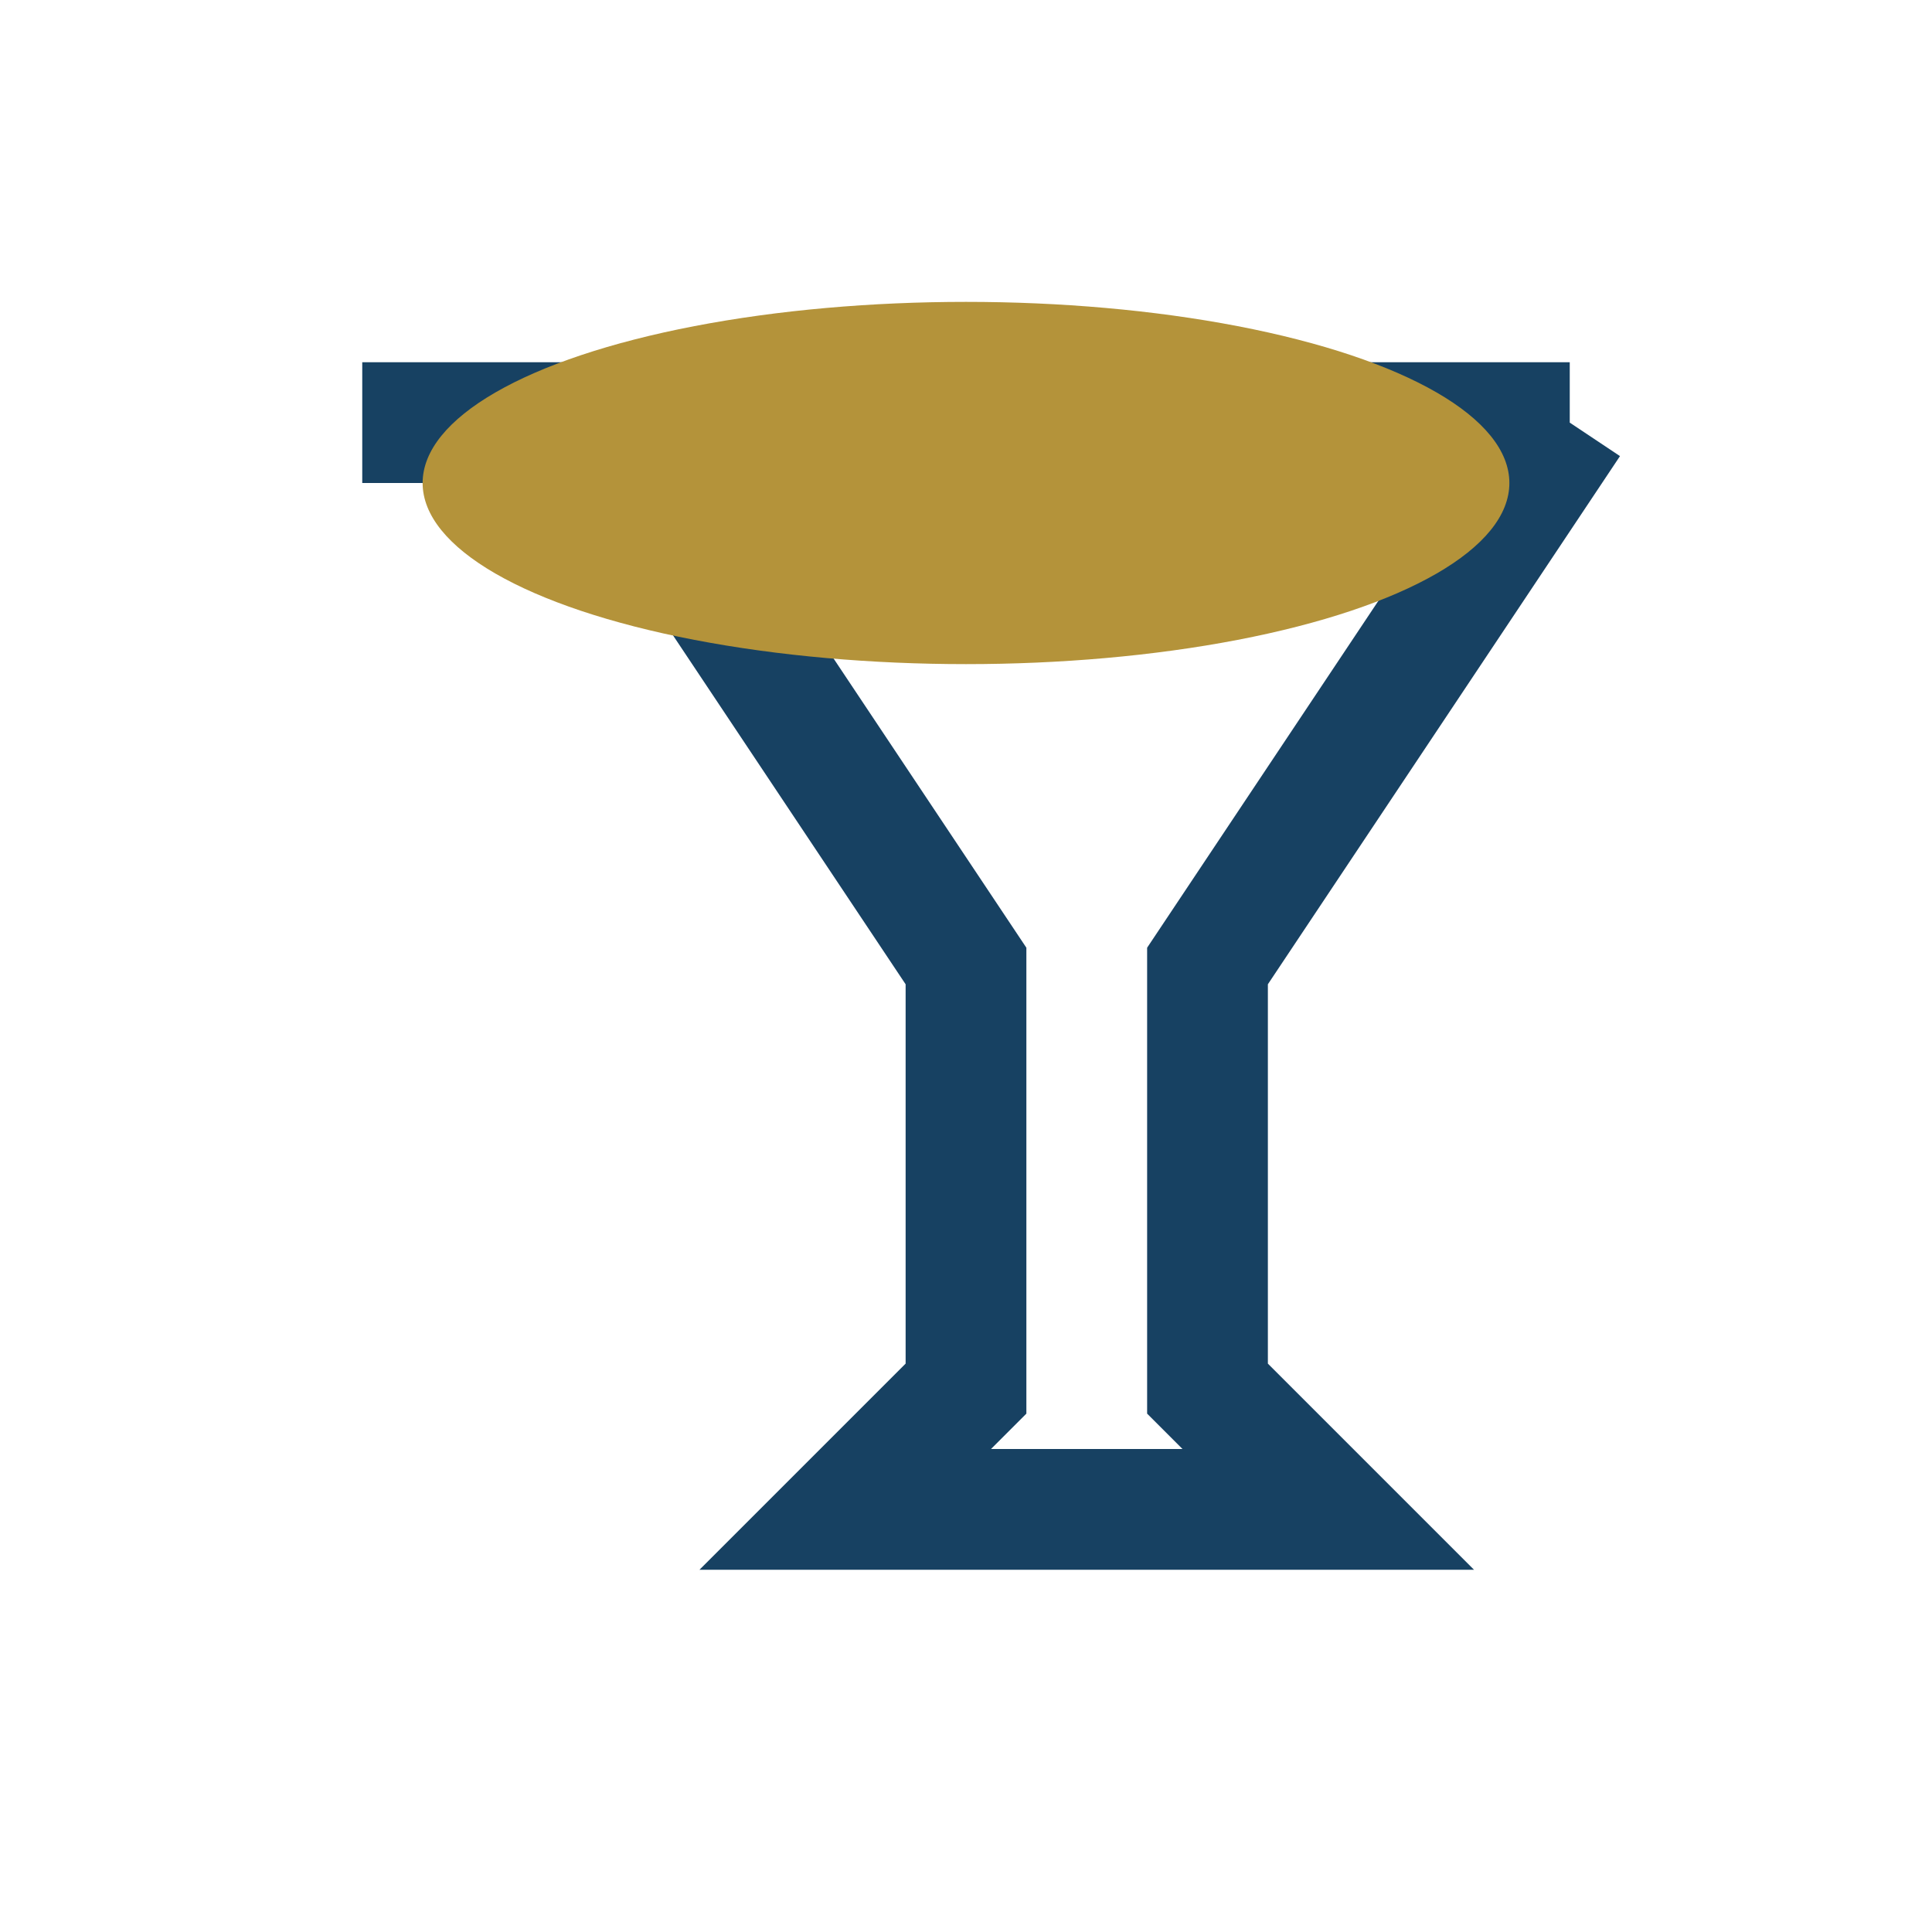 <?xml version="1.0" encoding="UTF-8"?>
<svg xmlns="http://www.w3.org/2000/svg" width="32" height="32" viewBox="0 0 32 32"><path d="M6 7h20m-16 0l6 9v7l-2 2h8l-2-2v-7l6-9" fill="none" stroke="#174162" stroke-width="2"/><ellipse cx="16" cy="8" rx="9" ry="3" fill="#B4933A"/></svg>